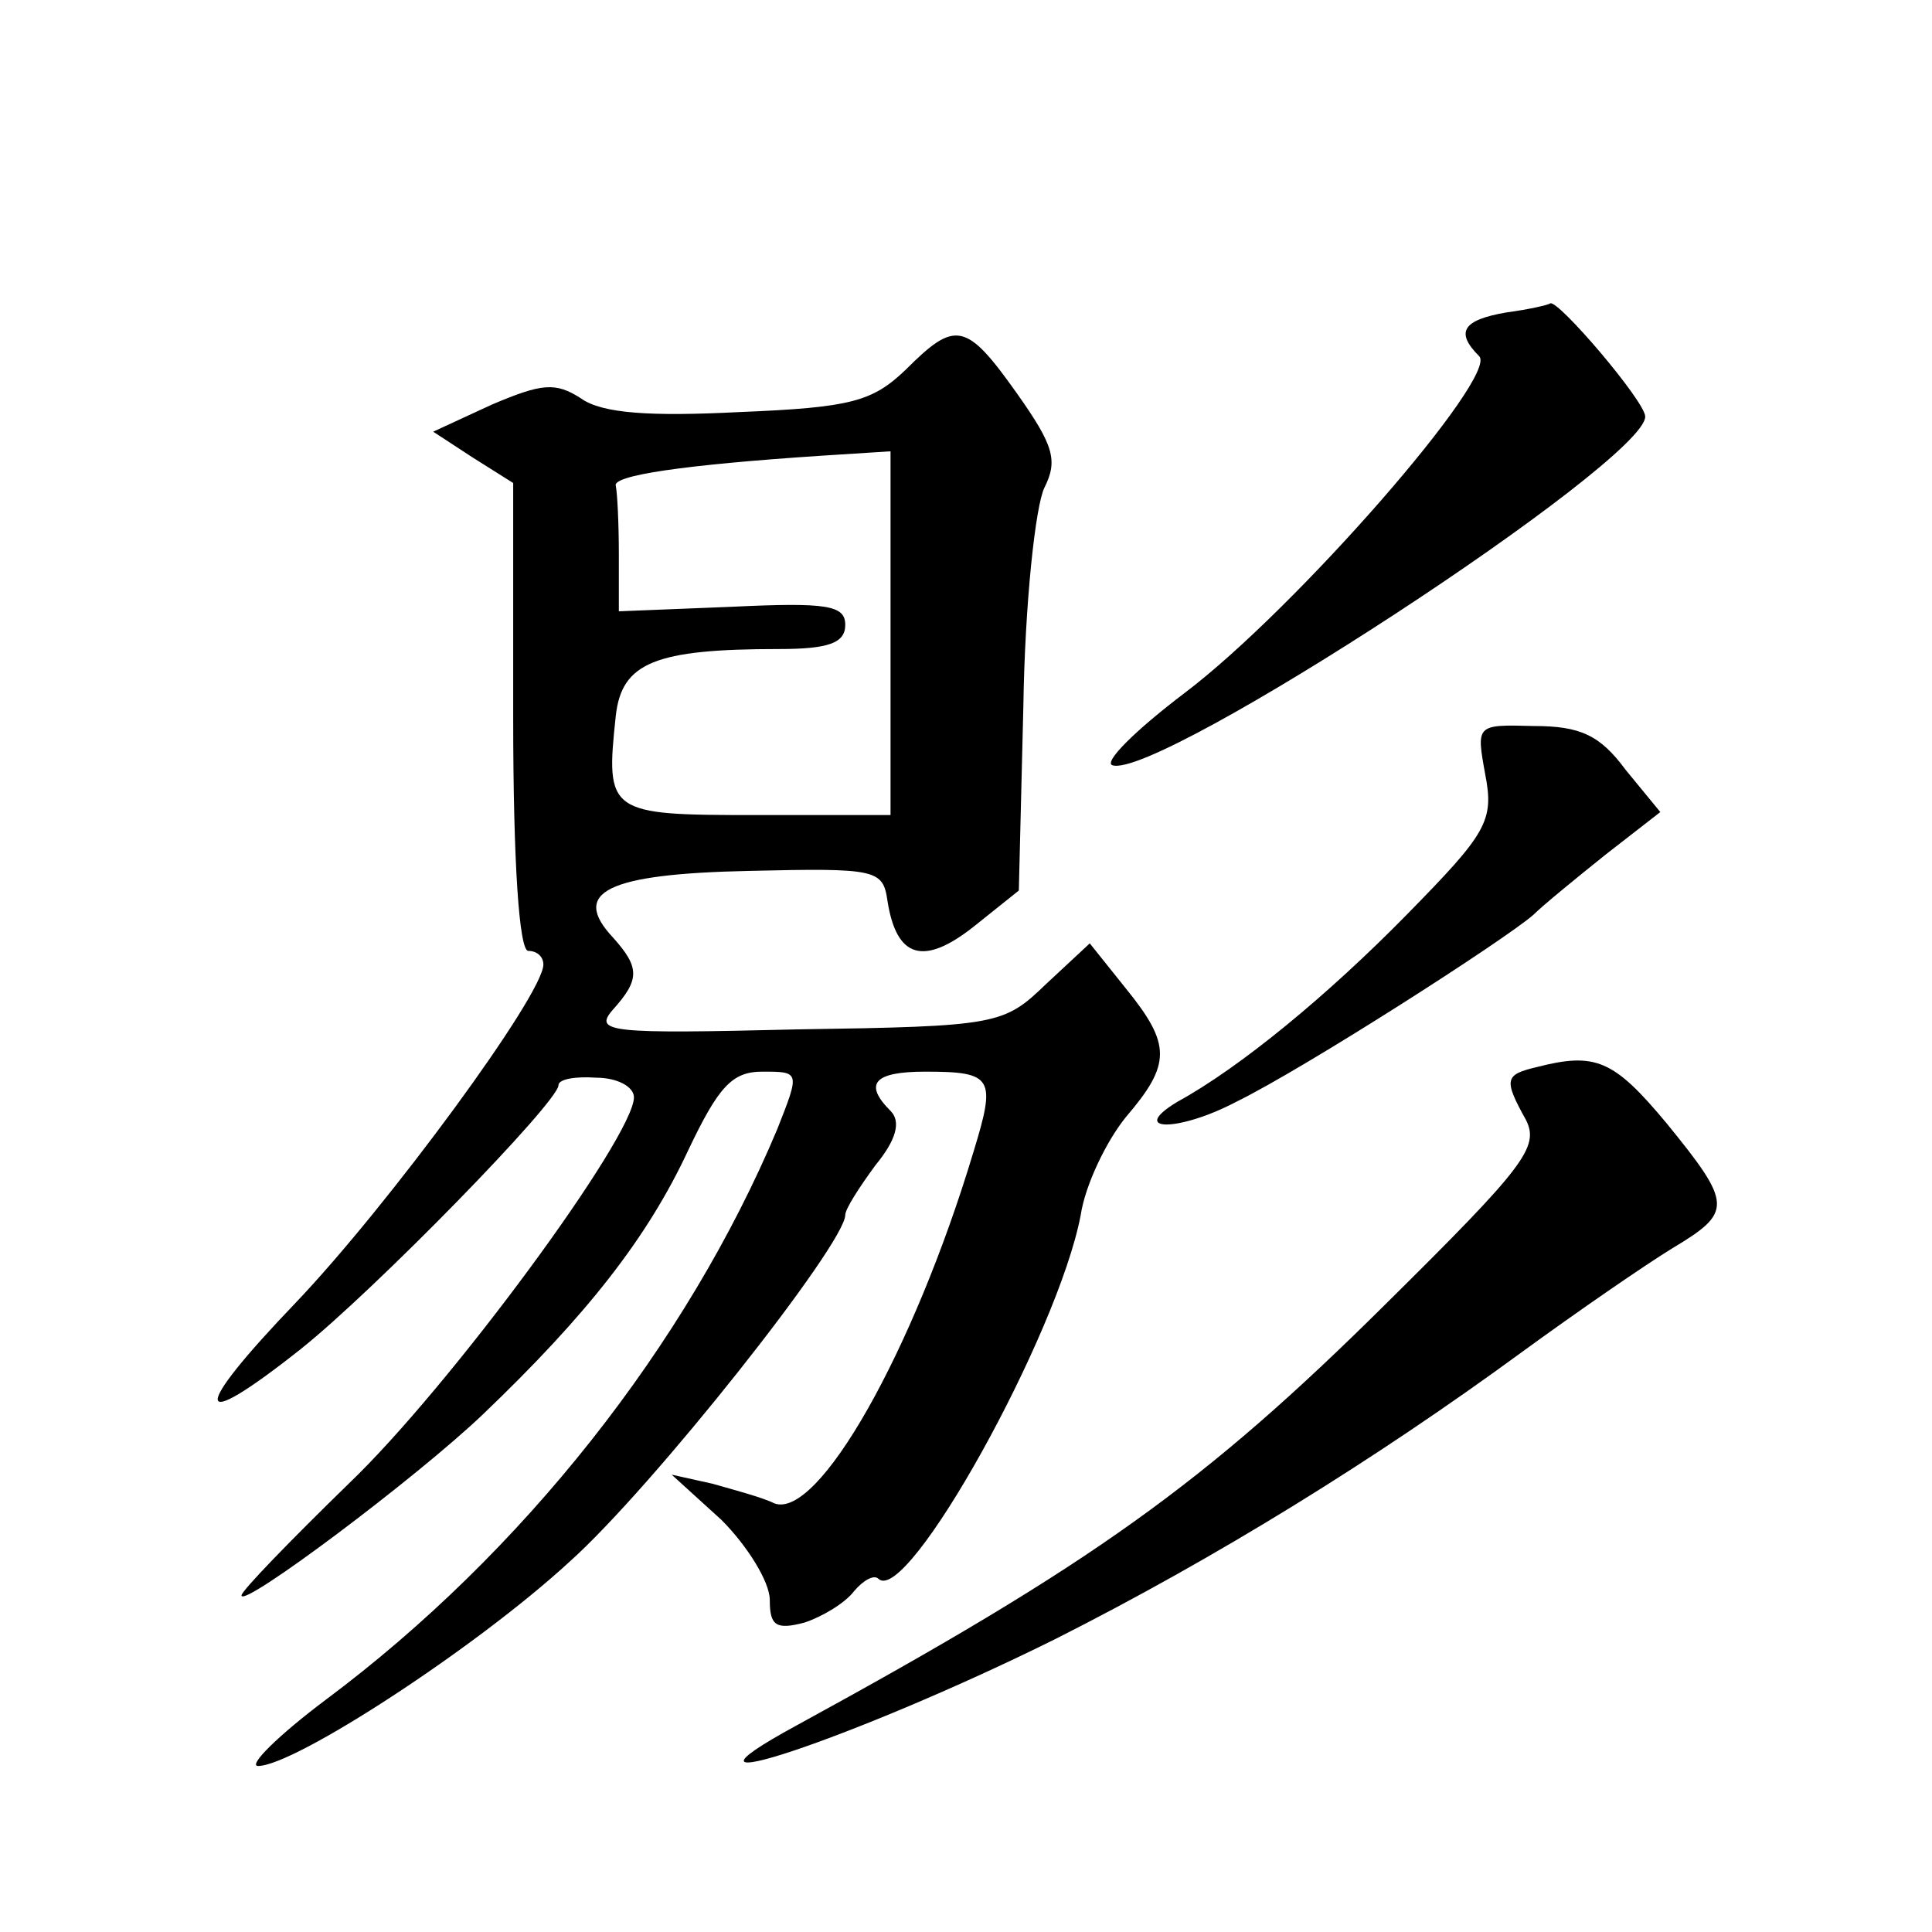 <?xml version="1.0" standalone="no"?>
<!DOCTYPE svg PUBLIC "-//W3C//DTD SVG 20010904//EN"
 "http://www.w3.org/TR/2001/REC-SVG-20010904/DTD/svg10.dtd">
<svg version="1.0" xmlns="http://www.w3.org/2000/svg"
 width="128pt" height="128pt" viewBox="0 0 128 128"
 preserveAspectRatio="xMidYMid meet">
<g transform="translate(0,128) scale(0.1,-0.1)"
fill="#0" stroke="none">
<path d="M998 1073 c-29 -5 -34 -13 -18 -29 13 -13 -121 -167 -195 -223 -33 -25
-54 -46 -48 -48 30 -10 353 201 353 231 0 10 -58 78 -63 75 -1 -1 -14 -4 -29 -6z
M600 1035 c-22 -21 -36 -25 -110 -28 -59 -3 -91 -1 -105 9 -17 11 -26 10 -59 -4
l-39 -18 26 -17 27 -17 0 -155 c0 -97 4 -155 10 -155 6 0 10 -4 10 -9 0 -20 -103
-160 -164 -224 -70 -73 -69 -88 3 -31 49 39 171 164 171 175 0 4 11 6 25 5 14 0
25 -6 25 -13 0 -26 -122 -192 -189 -256 -39 -38 -71 -71 -71 -74 0 -9 116 78 160
120 69 66 109 117 136 175 20 42 29 52 49 52 25 0 25 0 10 -38 -60 -143 -169 -281
-299 -378 -32 -24 -52 -44 -45 -44 24 0 144 78 206 135 55 49 183 211 183 230 0
4 9 18 20 33 14 17 17 29 10 36 -18 18 -11 26 23 26 45 0 47 -4 32 -53 -40 -133
-103 -244 -132 -233 -8 4 -27 9 -41 13 l-27 6 33 -30 c17 -17 32 -41 32 -53 0 -17
4 -20 23 -15 12 4 27 13 33 21 6 7 13 11 16 8 19 -18 119 162 134 241 3 20 17 49
30 65 30 35 30 48 0 85 l-24 30 -29 -27 c-28 -27 -32 -28 -165 -30 -124 -3 -135
-2 -122 13 18 20 18 28 0 48 -28 30 -4 42 90 44 85 2 89 1 92 -20 6 -38 24 -43
57 -17 l30 24 3 122 c1 68 8 133 14 145 9 18 6 28 -18 62 -34 48 -41 49 -74 16z
m-10 -174 l0 -121 -89 0 c-98 0 -100 1 -93 66 4 35 26 44 108 44 33 0 44 4 44 16
0 13 -12 15 -75 12 l-75 -3 0 38 c0 20 -1 40 -2 45 -3 7 45 14 135 20 l47 3 0 -120z
M984 767 c6 -31 1 -39 -52 -93 -52 -53 -110 -101 -152 -124 -33 -20 1 -20 39 0
45 22 179 108 197 124 6 6 28 24 48 40 l36 28 -23 28 c-17 23 -30 29 -61 29 -38
1 -38 1 -32 -32z M1018 573 c-21 -5 -22 -8 -7 -35 9 -18 -1 -31 -93 -122 -120 -119
-194 -172 -390 -279 -103 -56 40 -8 171 57 107 54 212 119 309 190 37 27 82 58
100 69 40 24 40 29 -4 83 -35 42 -47 47 -86 37z"/>
</g>
</svg>
